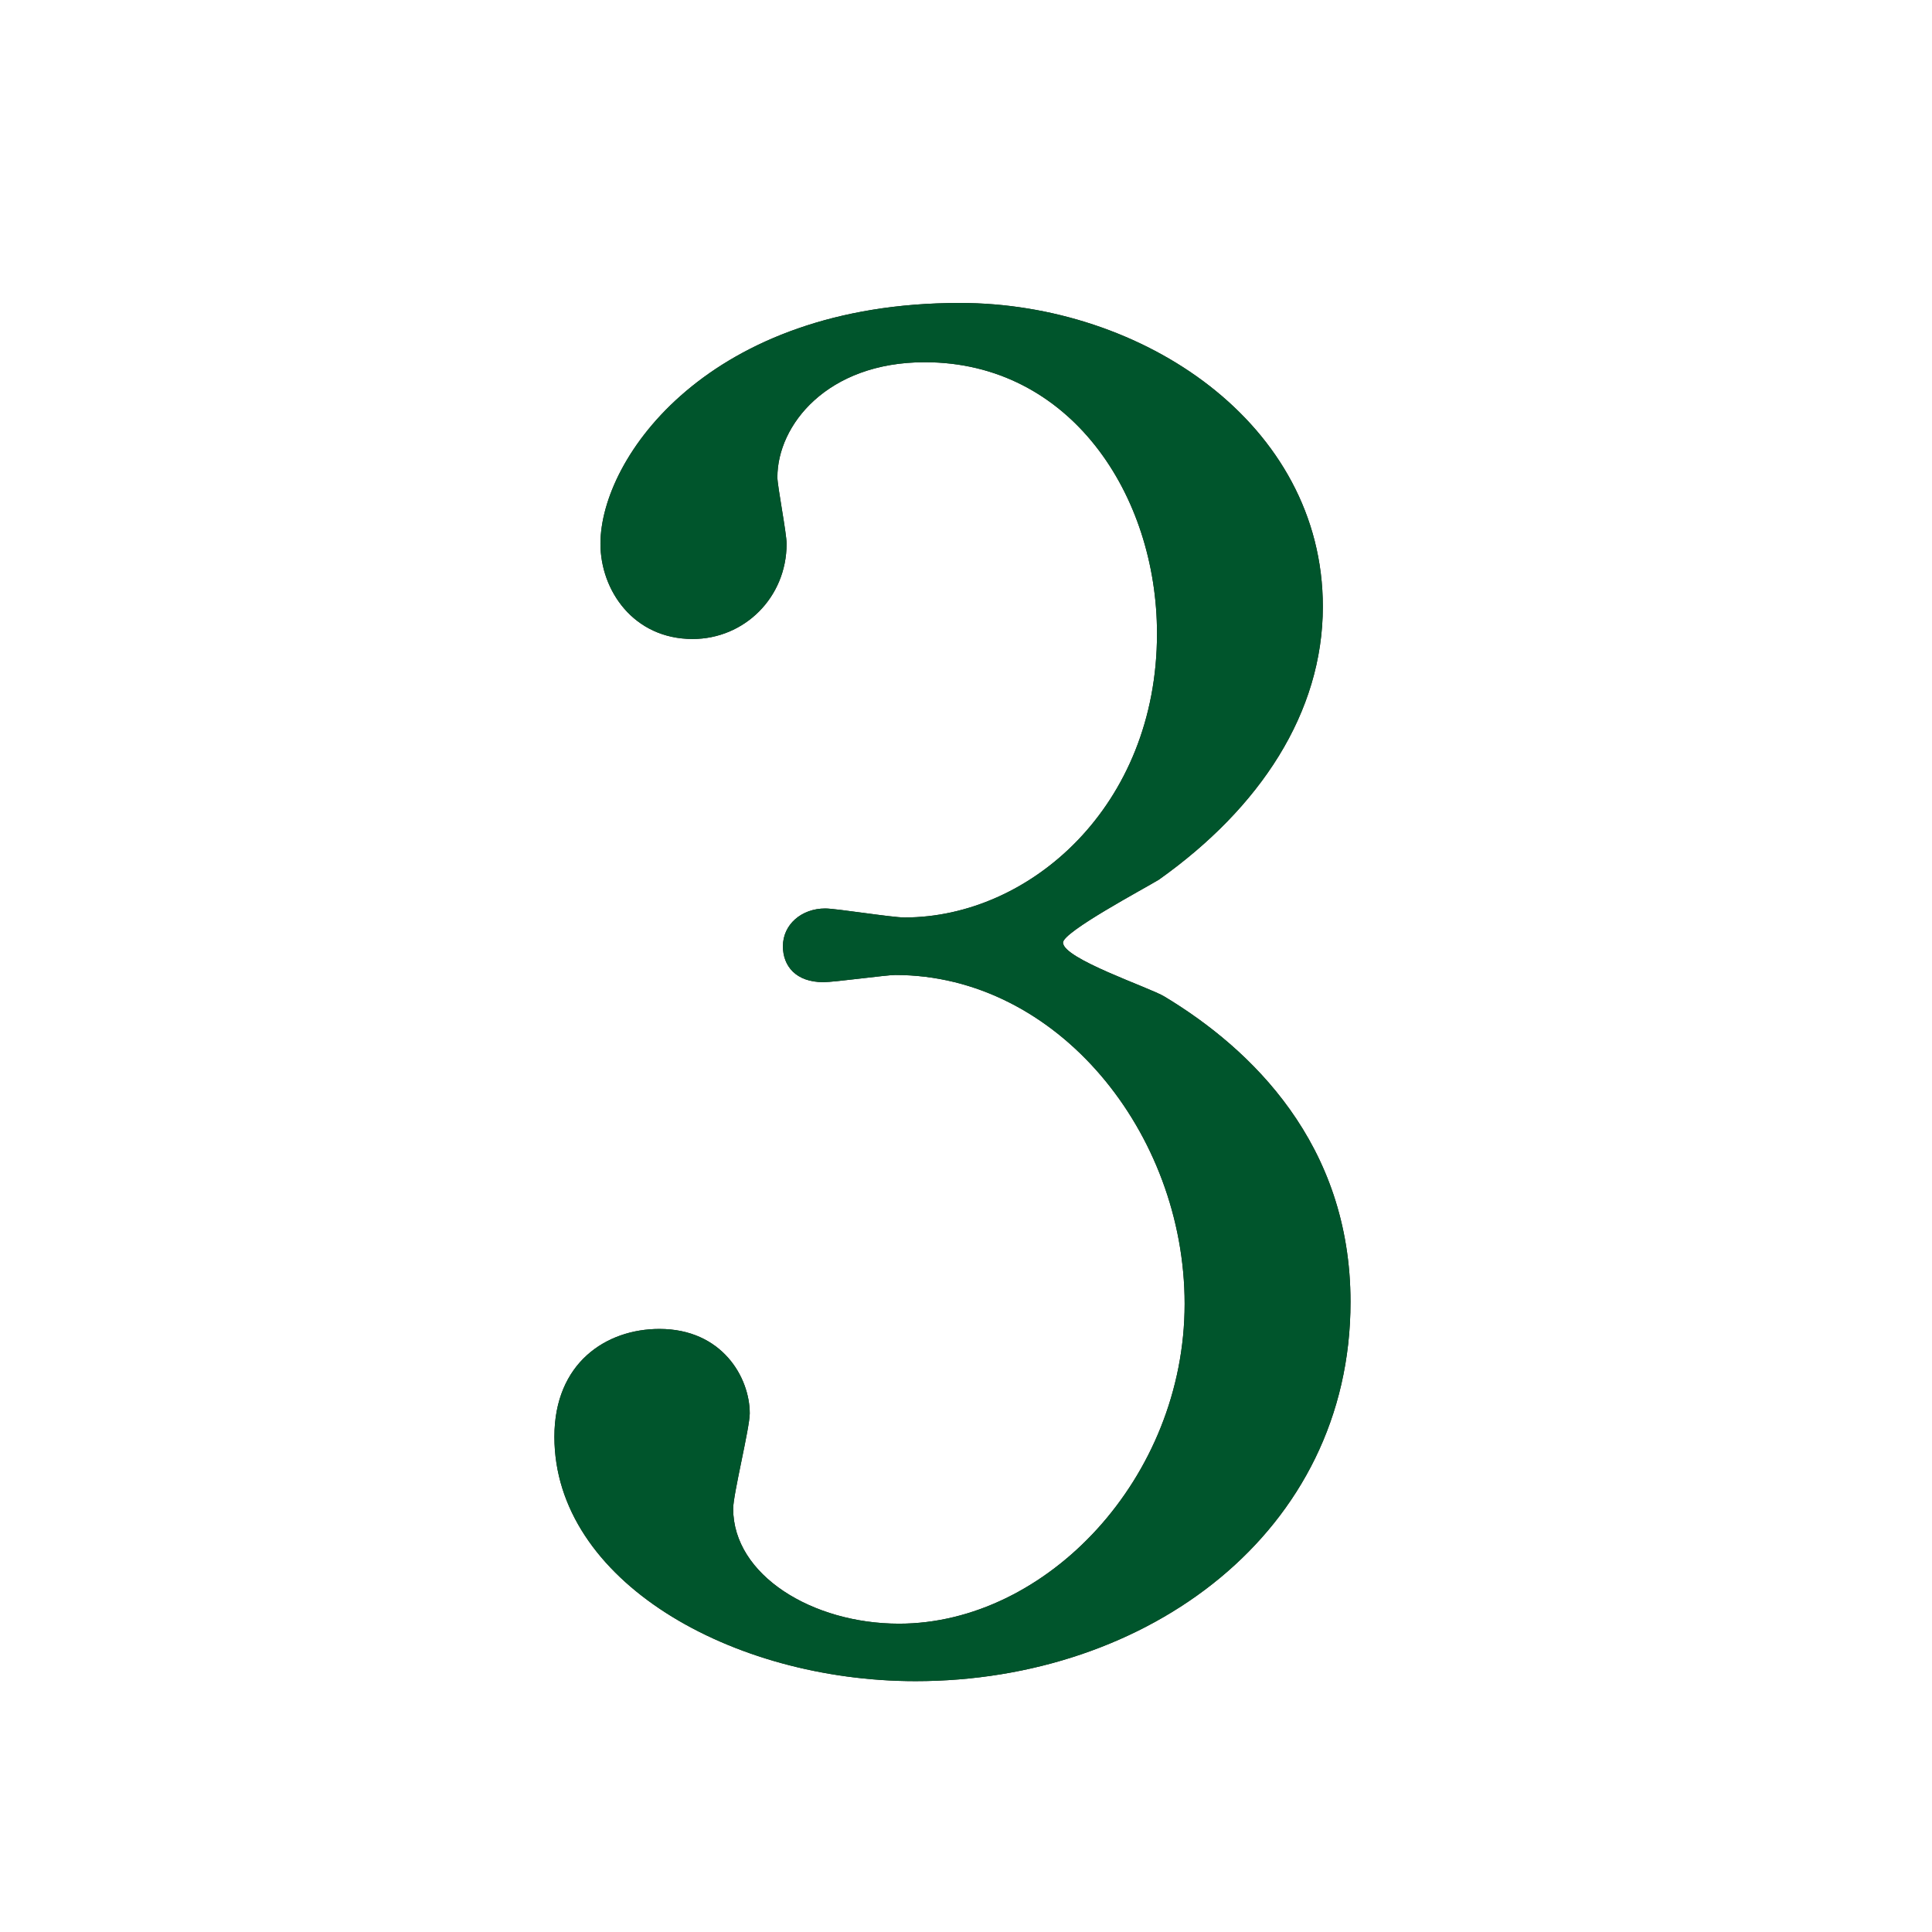 <?xml version="1.0" encoding="UTF-8"?><svg xmlns="http://www.w3.org/2000/svg" xmlns:xlink="http://www.w3.org/1999/xlink" viewBox="0 0 43 43"><defs><style>.e{fill:none;}.f{fill:#00552c;}.g{fill:#231815;}.h{clip-path:url(#d);}</style><clipPath id="d"><rect width="43" height="43" style="fill:none;"/></clipPath></defs><g id="a"/><g id="b"><g id="c"><g style="clip-path:url(#d);"><g><path d="M29.442,13.5c0,2.36-1.395,4.479-3.65,6.079-.328,.2-2.133,1.16-2.133,1.4,0,.36,1.928,1,2.256,1.2,1.928,1.16,4.143,3.279,4.143,6.799,0,5.119-4.512,8.439-9.68,8.439-4.102,0-8.039-2.24-8.039-5.439,0-1.64,1.148-2.4,2.338-2.4,1.395,0,2.01,1.08,2.01,1.88,0,.32-.369,1.8-.369,2.12,0,1.48,1.764,2.56,3.691,2.56,3.281,0,6.357-3.24,6.357-7.119,0-3.799-2.83-7.319-6.439-7.319-.205,0-1.354,.16-1.6,.16-.615,0-.902-.36-.902-.8,0-.48,.41-.84,.943-.84,.246,0,1.477,.2,1.764,.2,2.789,0,5.619-2.479,5.619-6.319,0-3.08-1.928-6.039-5.168-6.039-2.174,0-3.281,1.4-3.281,2.56,0,.2,.205,1.24,.205,1.48,0,1.2-.943,2.12-2.092,2.12-1.312,0-2.051-1.08-2.051-2.12,0-1.92,2.42-5.359,7.998-5.359,4.061,0,8.08,2.68,8.08,6.759Z" style="fill:#231815;"/><path d="M29.442,13.5c0,2.36-1.395,4.479-3.65,6.079-.328,.2-2.133,1.16-2.133,1.4,0,.36,1.928,1,2.256,1.2,1.928,1.16,4.143,3.279,4.143,6.799,0,5.119-4.512,8.439-9.68,8.439-4.102,0-8.039-2.24-8.039-5.439,0-1.64,1.148-2.4,2.338-2.4,1.395,0,2.01,1.08,2.01,1.88,0,.32-.369,1.8-.369,2.12,0,1.48,1.764,2.56,3.691,2.56,3.281,0,6.357-3.24,6.357-7.119,0-3.799-2.83-7.319-6.439-7.319-.205,0-1.354,.16-1.6,.16-.615,0-.902-.36-.902-.8,0-.48,.41-.84,.943-.84,.246,0,1.477,.2,1.764,.2,2.789,0,5.619-2.479,5.619-6.319,0-3.08-1.928-6.039-5.168-6.039-2.174,0-3.281,1.4-3.281,2.56,0,.2,.205,1.24,.205,1.48,0,1.2-.943,2.12-2.092,2.12-1.312,0-2.051-1.08-2.051-2.12,0-1.92,2.42-5.359,7.998-5.359,4.061,0,8.08,2.68,8.08,6.759Z" style="fill:#00552c;"/></g></g></g></g></svg>